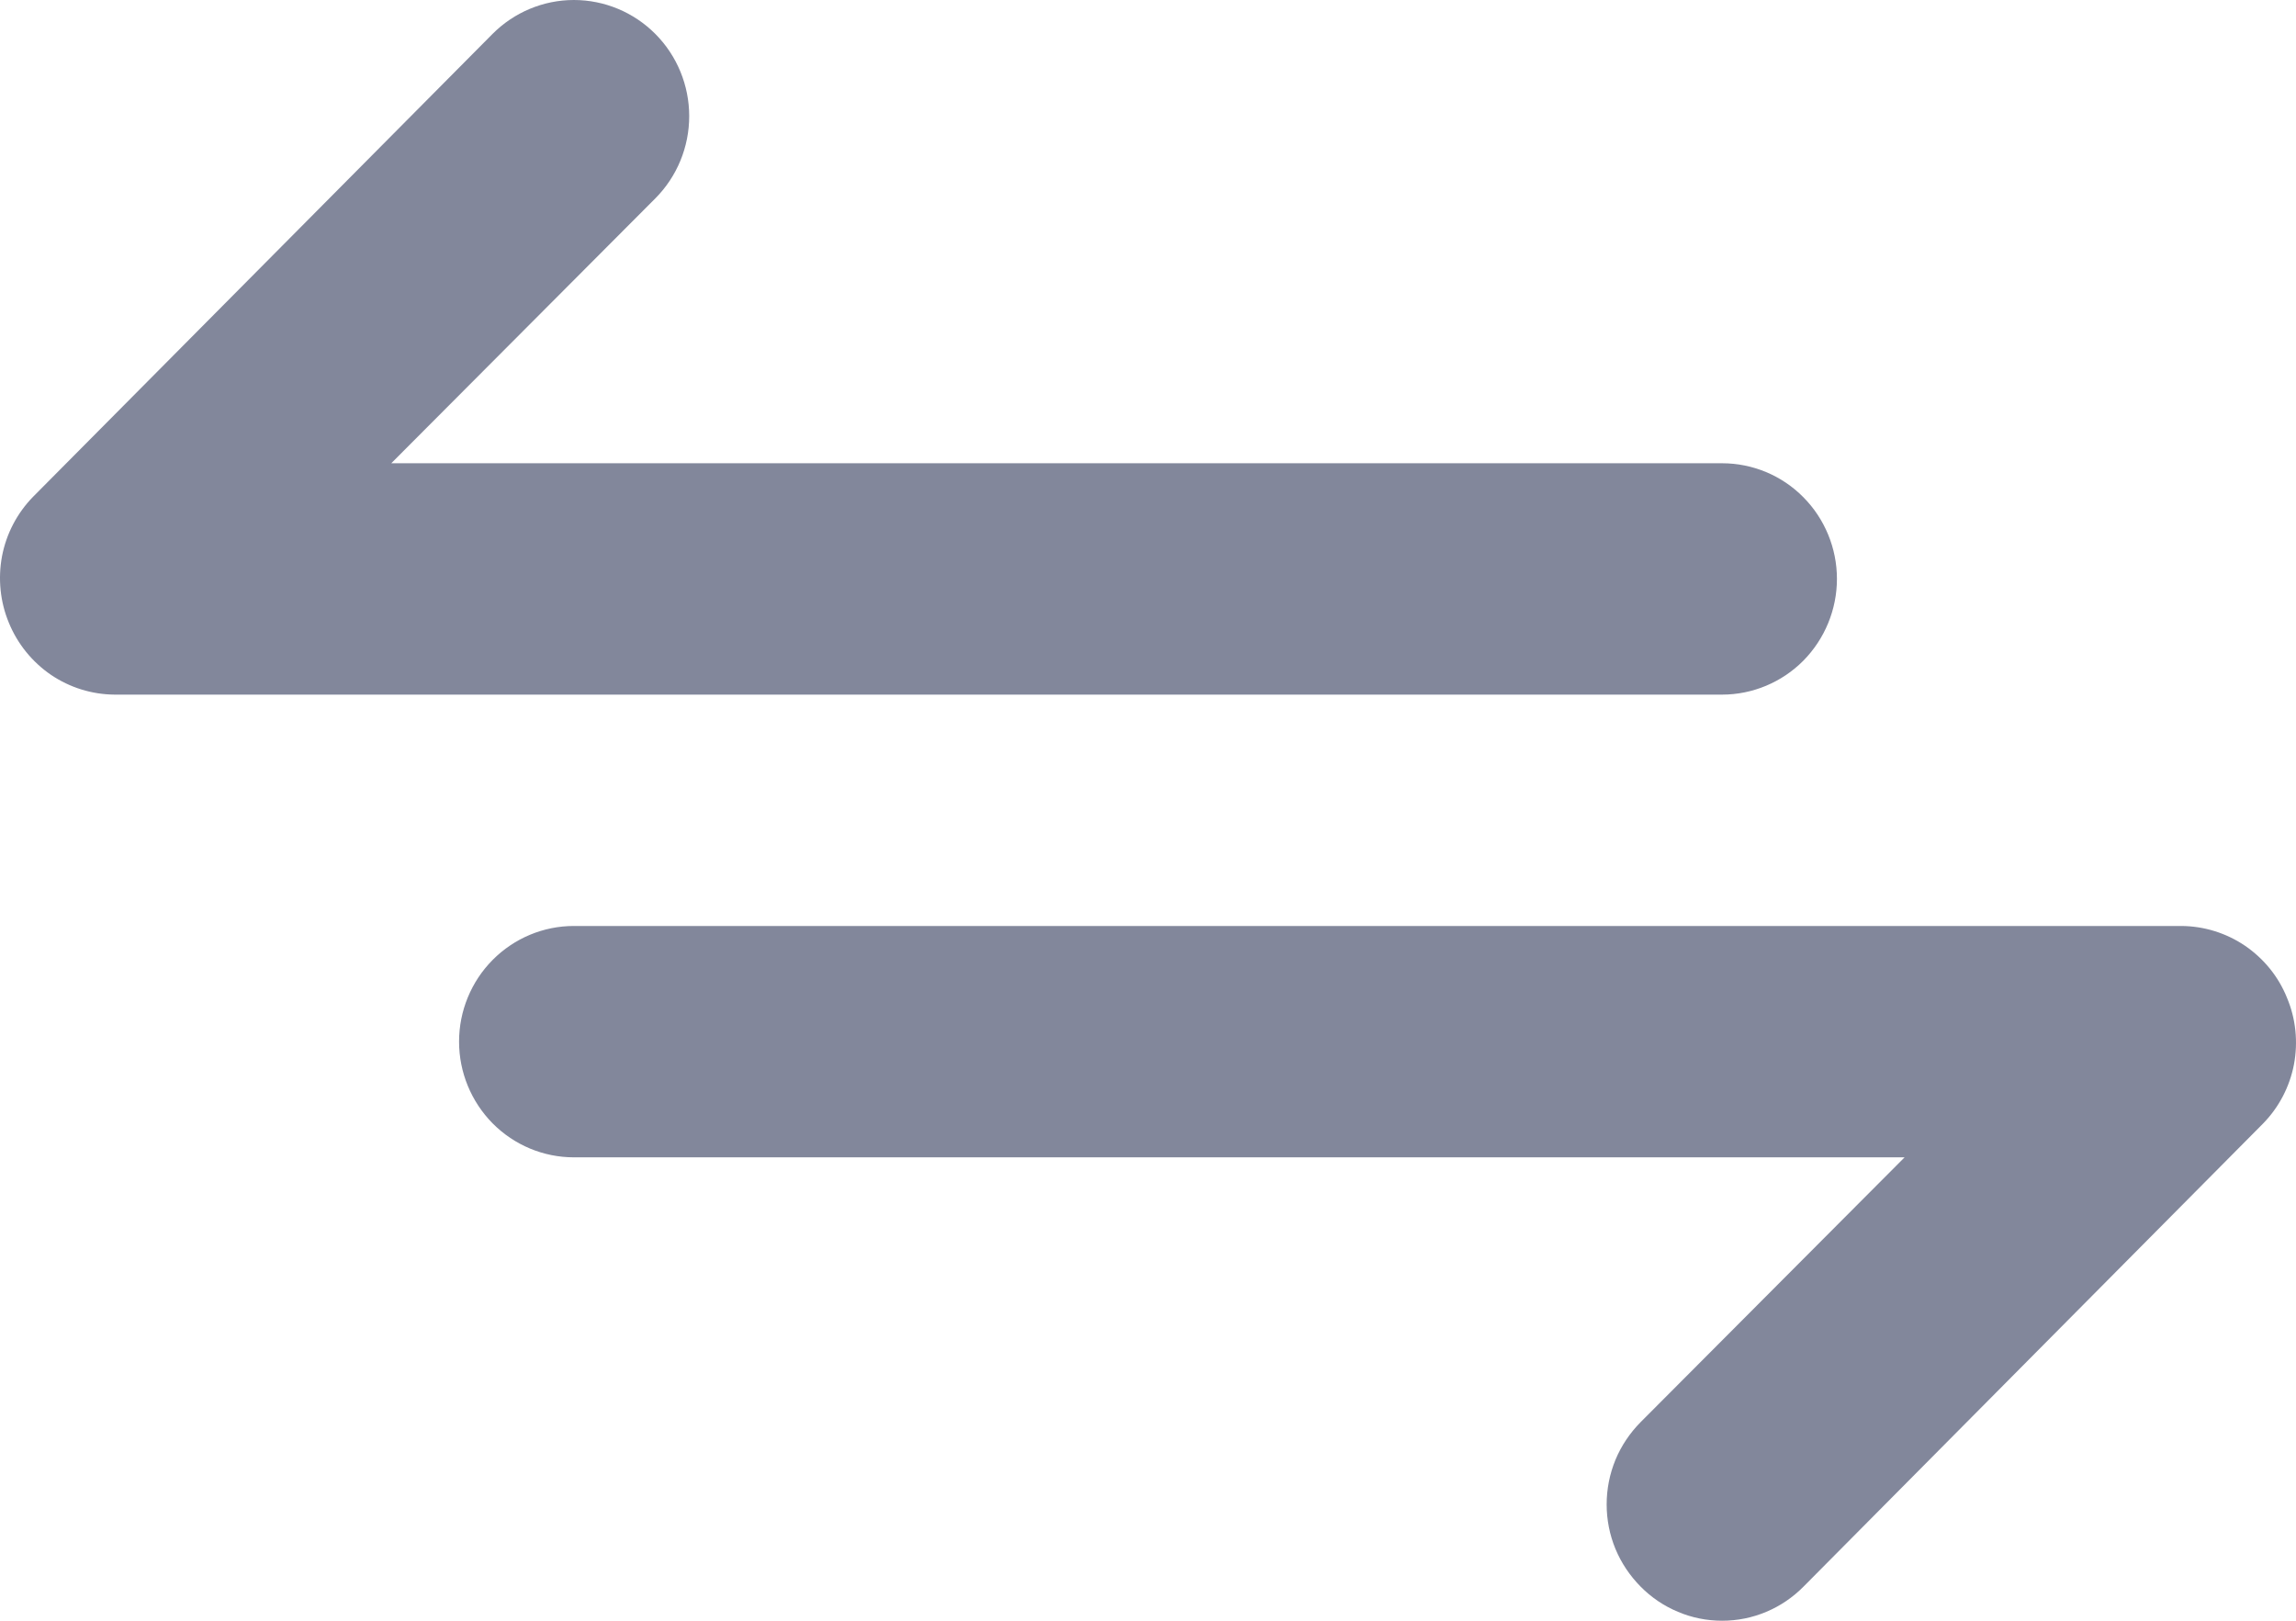 <svg width="17" height="12" viewBox="0 0 17 12" fill="none" xmlns="http://www.w3.org/2000/svg">
<path d="M13.601 4.286C13.601 4.059 13.511 3.841 13.352 3.681C13.193 3.52 12.976 3.43 12.751 3.43H2.897L4.853 1.468C5.013 1.307 5.103 1.088 5.103 0.86C5.103 0.632 5.013 0.413 4.853 0.252C4.693 0.091 4.476 1.69946e-09 4.249 0C4.023 -1.69946e-09 3.806 0.091 3.646 0.252L0.245 3.678C0.127 3.799 0.047 3.951 0.015 4.118C-0.016 4.284 0.001 4.456 0.066 4.612C0.13 4.768 0.239 4.902 0.378 4.997C0.517 5.091 0.681 5.142 0.849 5.143H12.751C12.976 5.143 13.193 5.052 13.352 4.892C13.511 4.731 13.601 4.513 13.601 4.286ZM16.933 7.387C16.87 7.23 16.761 7.097 16.622 7.002C16.483 6.908 16.319 6.857 16.151 6.856H4.249C4.024 6.856 3.808 6.946 3.648 7.107C3.489 7.267 3.399 7.485 3.399 7.712C3.399 7.94 3.489 8.157 3.648 8.318C3.808 8.479 4.024 8.569 4.249 8.569H14.102L12.147 10.53C12.068 10.61 12.004 10.705 11.961 10.809C11.918 10.914 11.896 11.025 11.896 11.139C11.896 11.252 11.918 11.364 11.961 11.468C12.004 11.572 12.068 11.667 12.147 11.747C12.226 11.827 12.32 11.891 12.424 11.934C12.527 11.978 12.639 12 12.751 12C12.863 12 12.974 11.978 13.078 11.934C13.181 11.891 13.275 11.827 13.354 11.747L16.755 8.32C16.873 8.2 16.953 8.047 16.985 7.881C17.016 7.715 16.999 7.543 16.933 7.387Z" fill="#82879B"/>
</svg>
